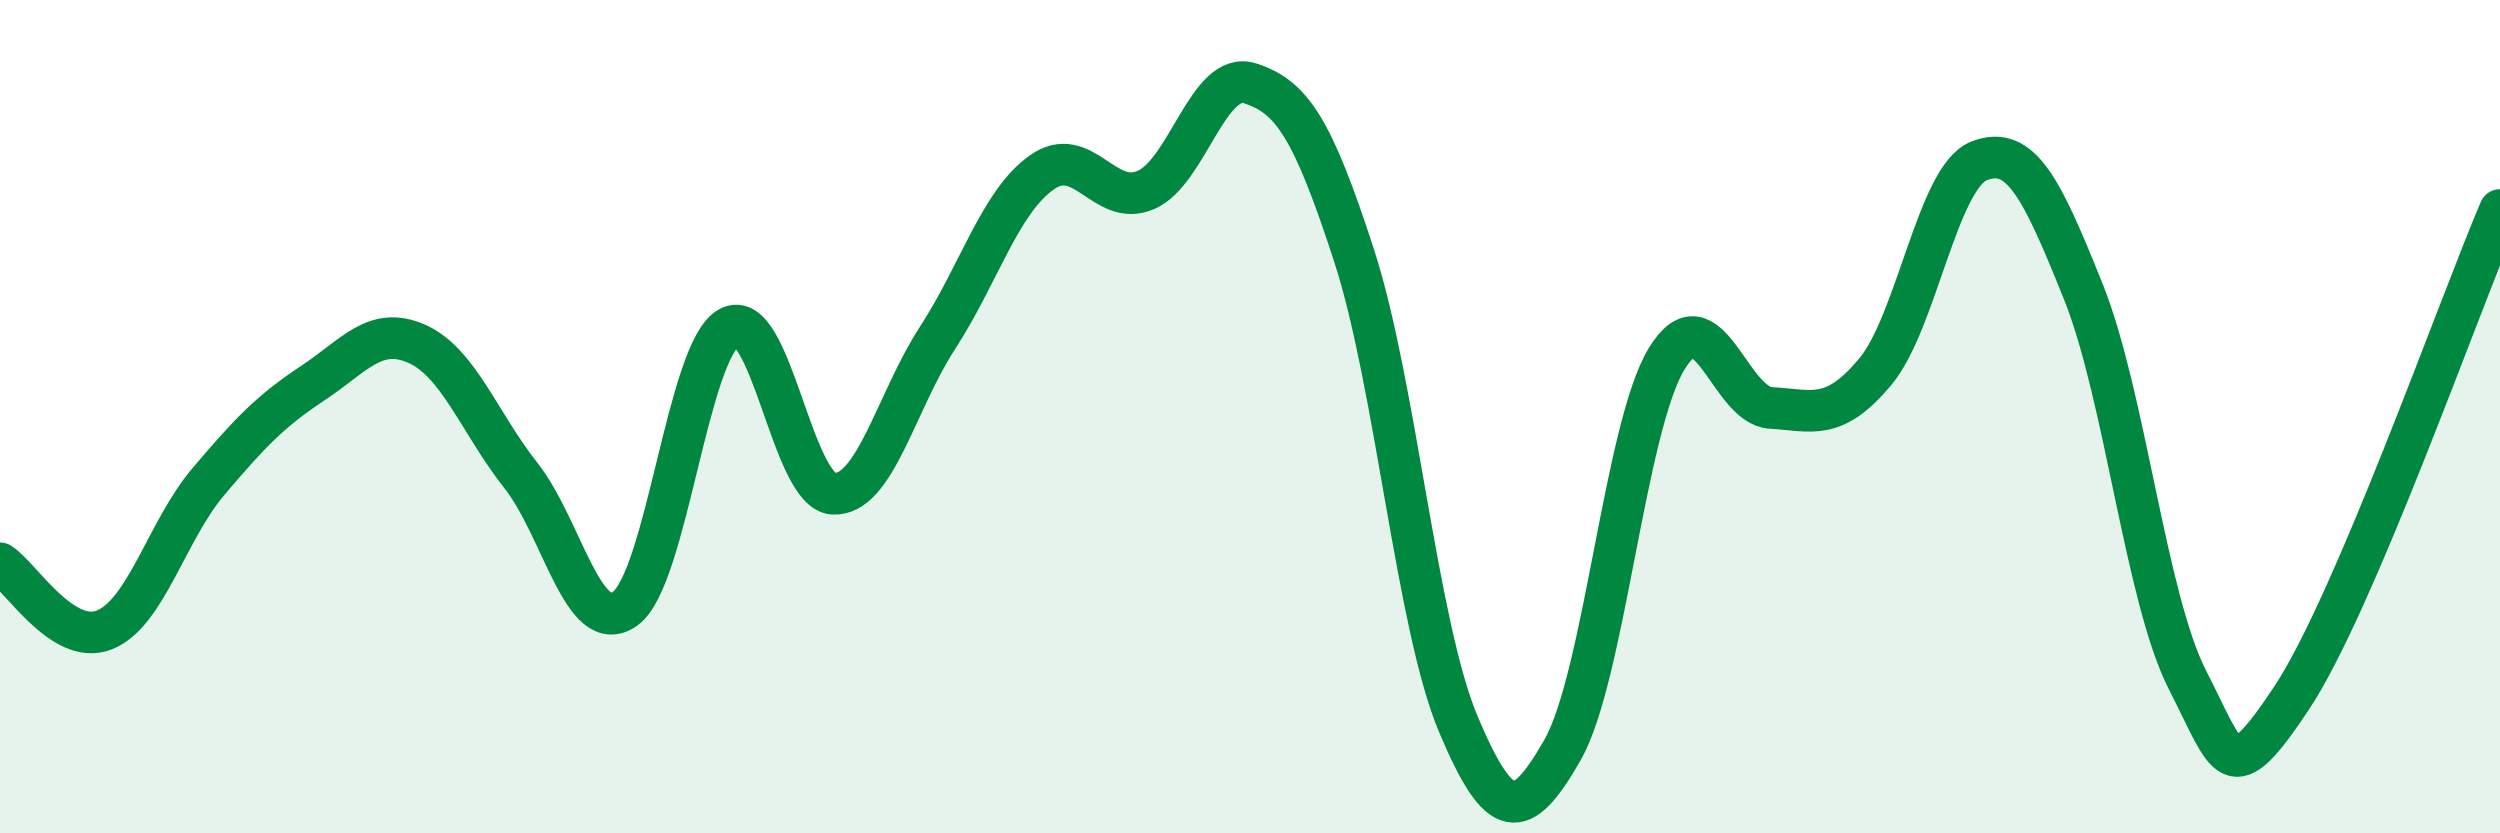 
    <svg width="60" height="20" viewBox="0 0 60 20" xmlns="http://www.w3.org/2000/svg">
      <path
        d="M 0,13.52 C 0.5,13.84 1.5,15.51 2.5,15.12 C 3.5,14.73 4,12.74 5,11.56 C 6,10.38 6.5,9.86 7.5,9.2 C 8.5,8.54 9,7.81 10,8.25 C 11,8.69 11.5,10.14 12.5,11.41 C 13.5,12.68 14,15.32 15,14.61 C 16,13.9 16.5,8.41 17.5,7.86 C 18.5,7.31 19,11.8 20,11.85 C 21,11.9 21.5,9.65 22.5,8.11 C 23.5,6.57 24,4.85 25,4.14 C 26,3.43 26.5,4.99 27.5,4.56 C 28.5,4.13 29,1.68 30,2 C 31,2.32 31.5,3.06 32.5,6.14 C 33.5,9.22 34,15.01 35,17.38 C 36,19.75 36.5,19.75 37.5,18 C 38.5,16.25 39,10.25 40,8.61 C 41,6.97 41.5,9.73 42.5,9.79 C 43.5,9.85 44,10.12 45,8.93 C 46,7.74 46.5,4.25 47.5,3.86 C 48.5,3.47 49,4.51 50,7 C 51,9.49 51.5,14.37 52.5,16.32 C 53.5,18.27 53.5,19.01 55,16.75 C 56.5,14.49 59,7.38 60,5.04L60 20L0 20Z"
        fill="#008740"
        opacity="0.1"
        stroke-linecap="round"
        stroke-linejoin="round"
      />
      <path
        d="M 0,13.52 C 0.5,13.84 1.5,15.51 2.5,15.12 C 3.5,14.73 4,12.74 5,11.56 C 6,10.38 6.5,9.86 7.5,9.2 C 8.5,8.54 9,7.81 10,8.25 C 11,8.69 11.5,10.14 12.5,11.41 C 13.5,12.68 14,15.32 15,14.61 C 16,13.9 16.5,8.41 17.5,7.86 C 18.5,7.31 19,11.8 20,11.85 C 21,11.9 21.5,9.65 22.5,8.11 C 23.5,6.57 24,4.85 25,4.14 C 26,3.43 26.5,4.99 27.5,4.56 C 28.5,4.13 29,1.68 30,2 C 31,2.32 31.5,3.06 32.5,6.14 C 33.5,9.22 34,15.01 35,17.38 C 36,19.75 36.5,19.75 37.5,18 C 38.5,16.25 39,10.25 40,8.61 C 41,6.97 41.5,9.73 42.5,9.79 C 43.5,9.85 44,10.12 45,8.93 C 46,7.74 46.5,4.25 47.5,3.86 C 48.5,3.47 49,4.51 50,7 C 51,9.49 51.5,14.37 52.5,16.32 C 53.5,18.27 53.5,19.01 55,16.75 C 56.5,14.49 59,7.38 60,5.04"
        stroke="#008740"
        stroke-width="1"
        fill="none"
        stroke-linecap="round"
        stroke-linejoin="round"
      />
    </svg>
  